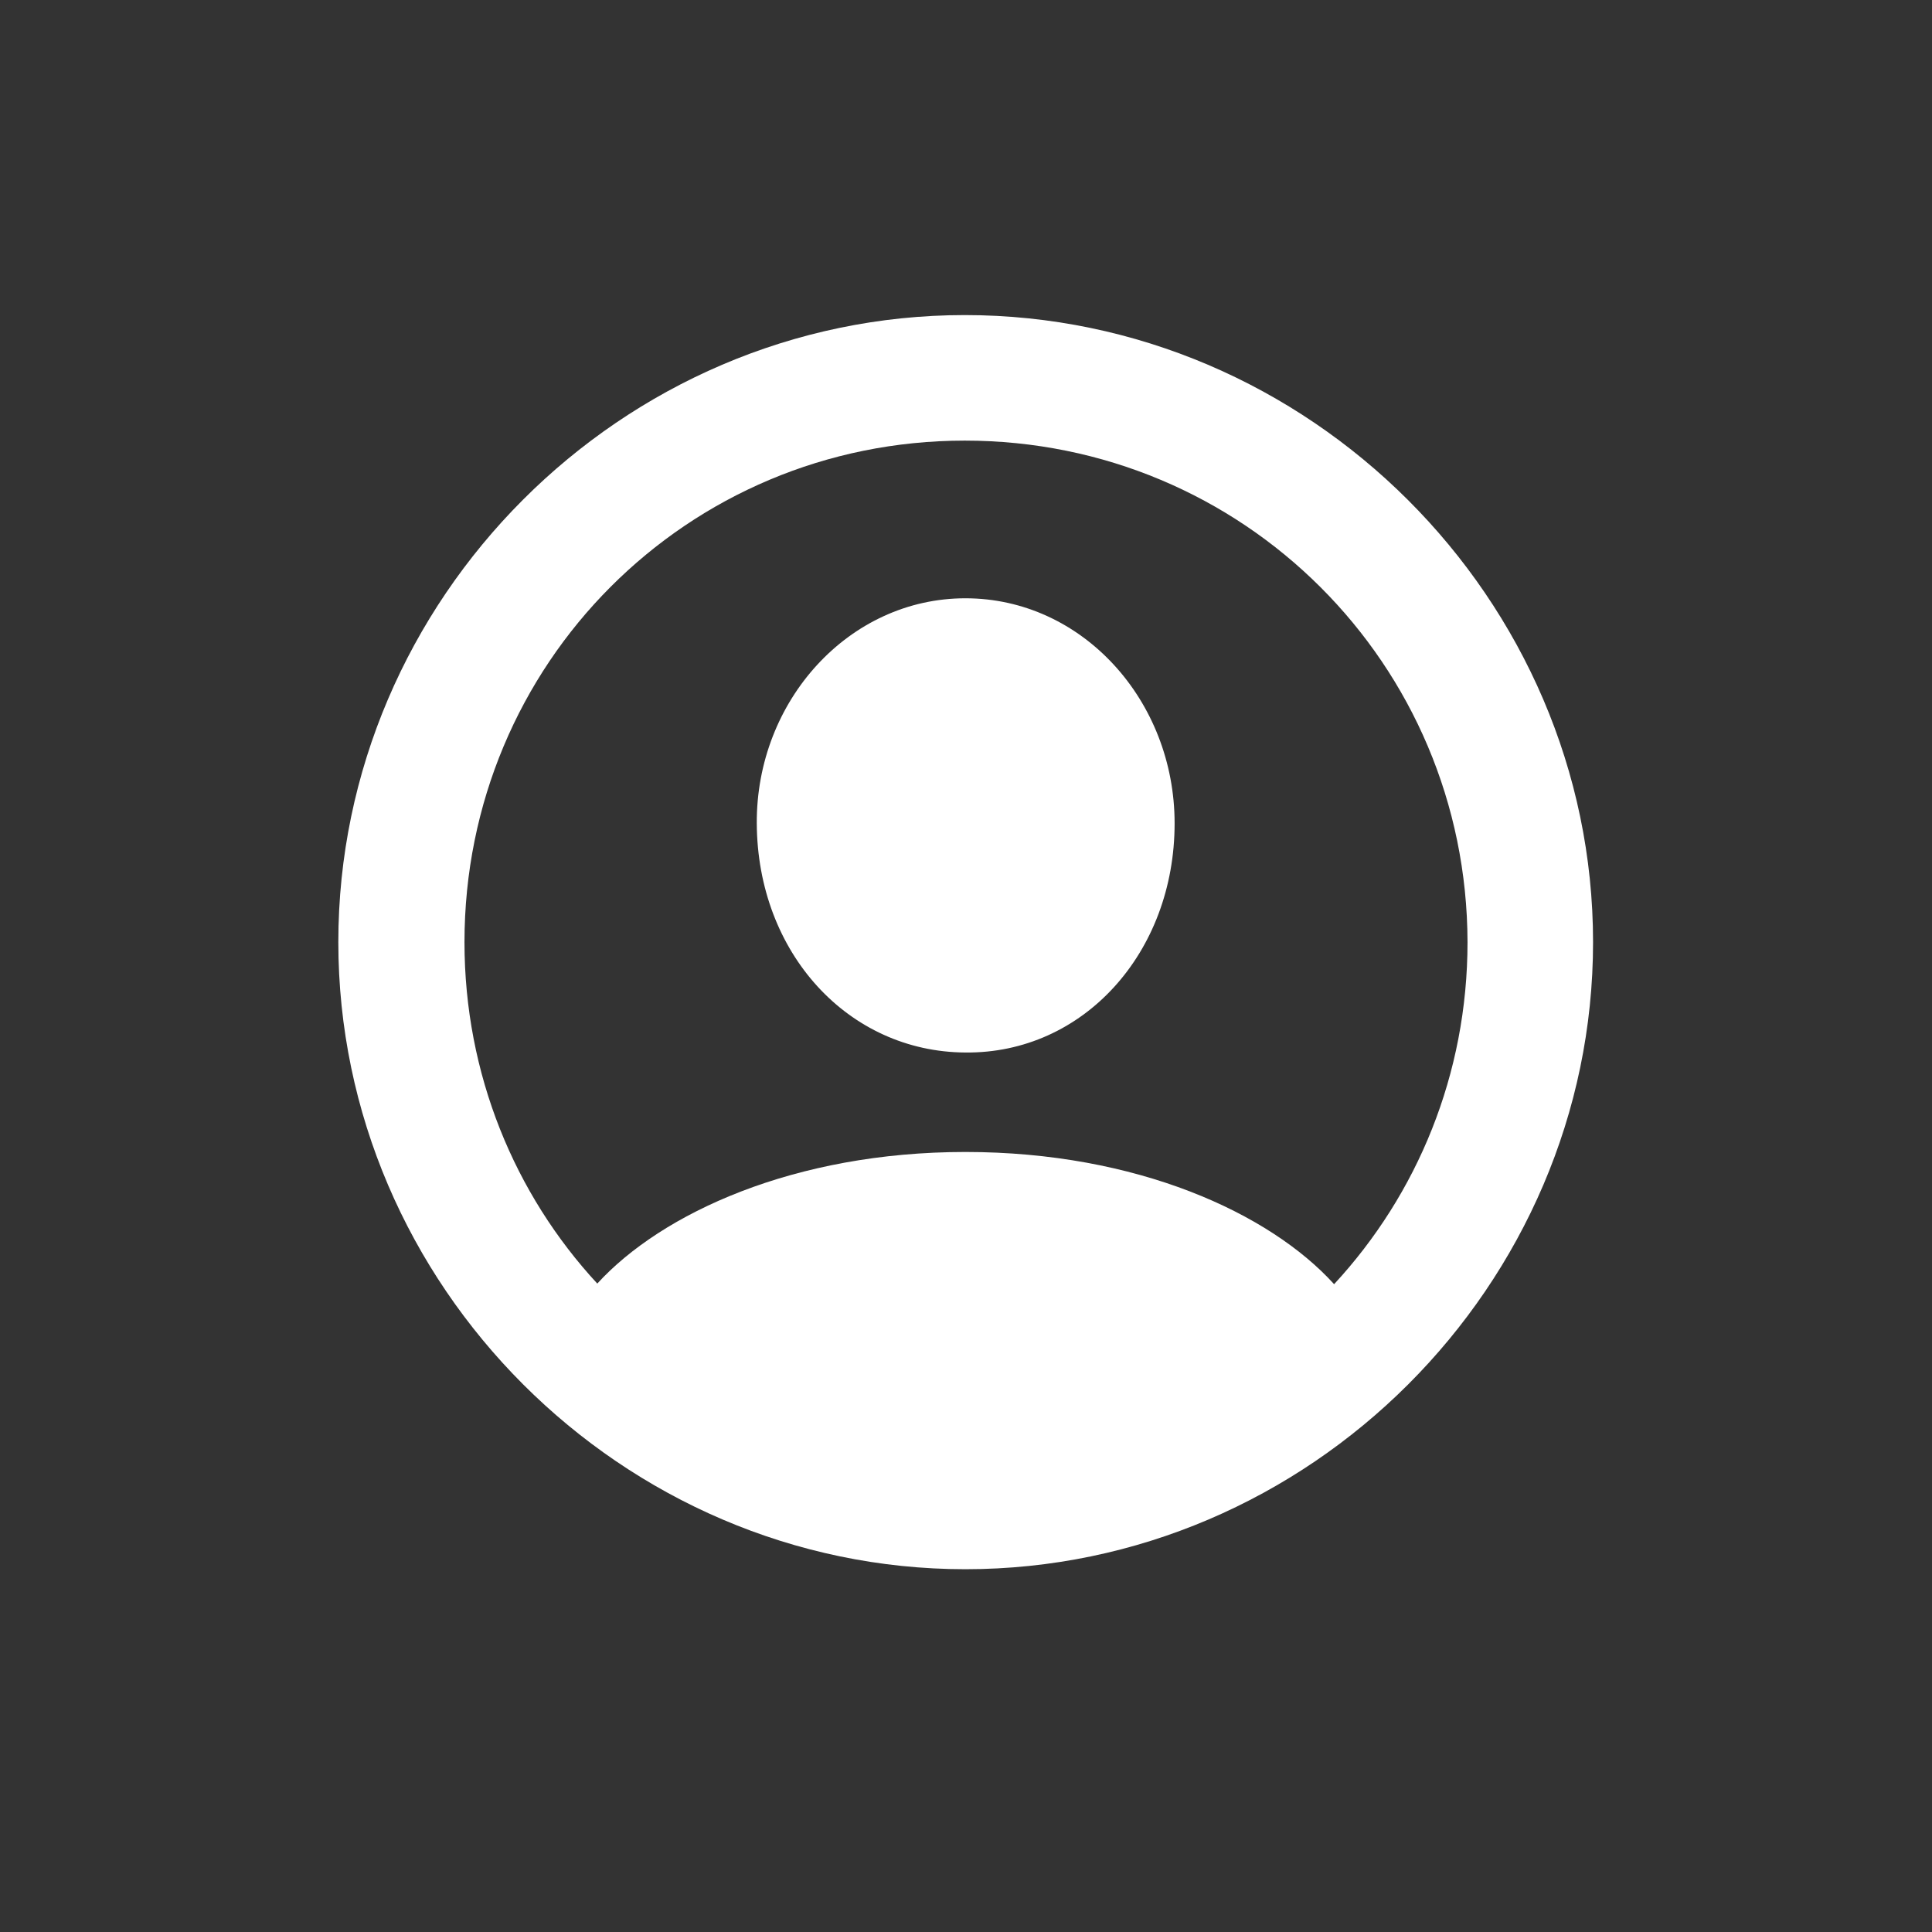 <?xml version="1.0"?>
<svg xmlns="http://www.w3.org/2000/svg" width="85" height="85" viewBox="0 0 85 85" fill="none">
  <rect x="0" y="0" width="85" height="85" fill="#333333" stroke="none"/>
  <path d="M42.473 69.039C57.602 69.039 70.088 56.552 70.088 41.45C70.088 26.349 57.575 13.862 42.447 13.862C27.345 13.862 14.885 26.349 14.885 41.45C14.885 56.552 27.372 69.039 42.473 69.039ZM42.473 50.682C34.949 50.682 29.106 53.377 26.278 56.472C22.649 52.55 20.435 47.267 20.435 41.45C20.435 29.204 30.227 19.385 42.447 19.385C54.693 19.385 64.539 29.204 64.565 41.45C64.565 47.267 62.351 52.55 58.695 56.499C55.867 53.377 50.024 50.682 42.473 50.682ZM42.473 46.306C47.649 46.36 51.678 41.931 51.678 36.221C51.678 30.831 47.623 26.322 42.473 26.322C37.35 26.322 33.268 30.831 33.295 36.221C33.322 41.931 37.324 46.28 42.473 46.306Z" fill="#fff"/>
</svg>
